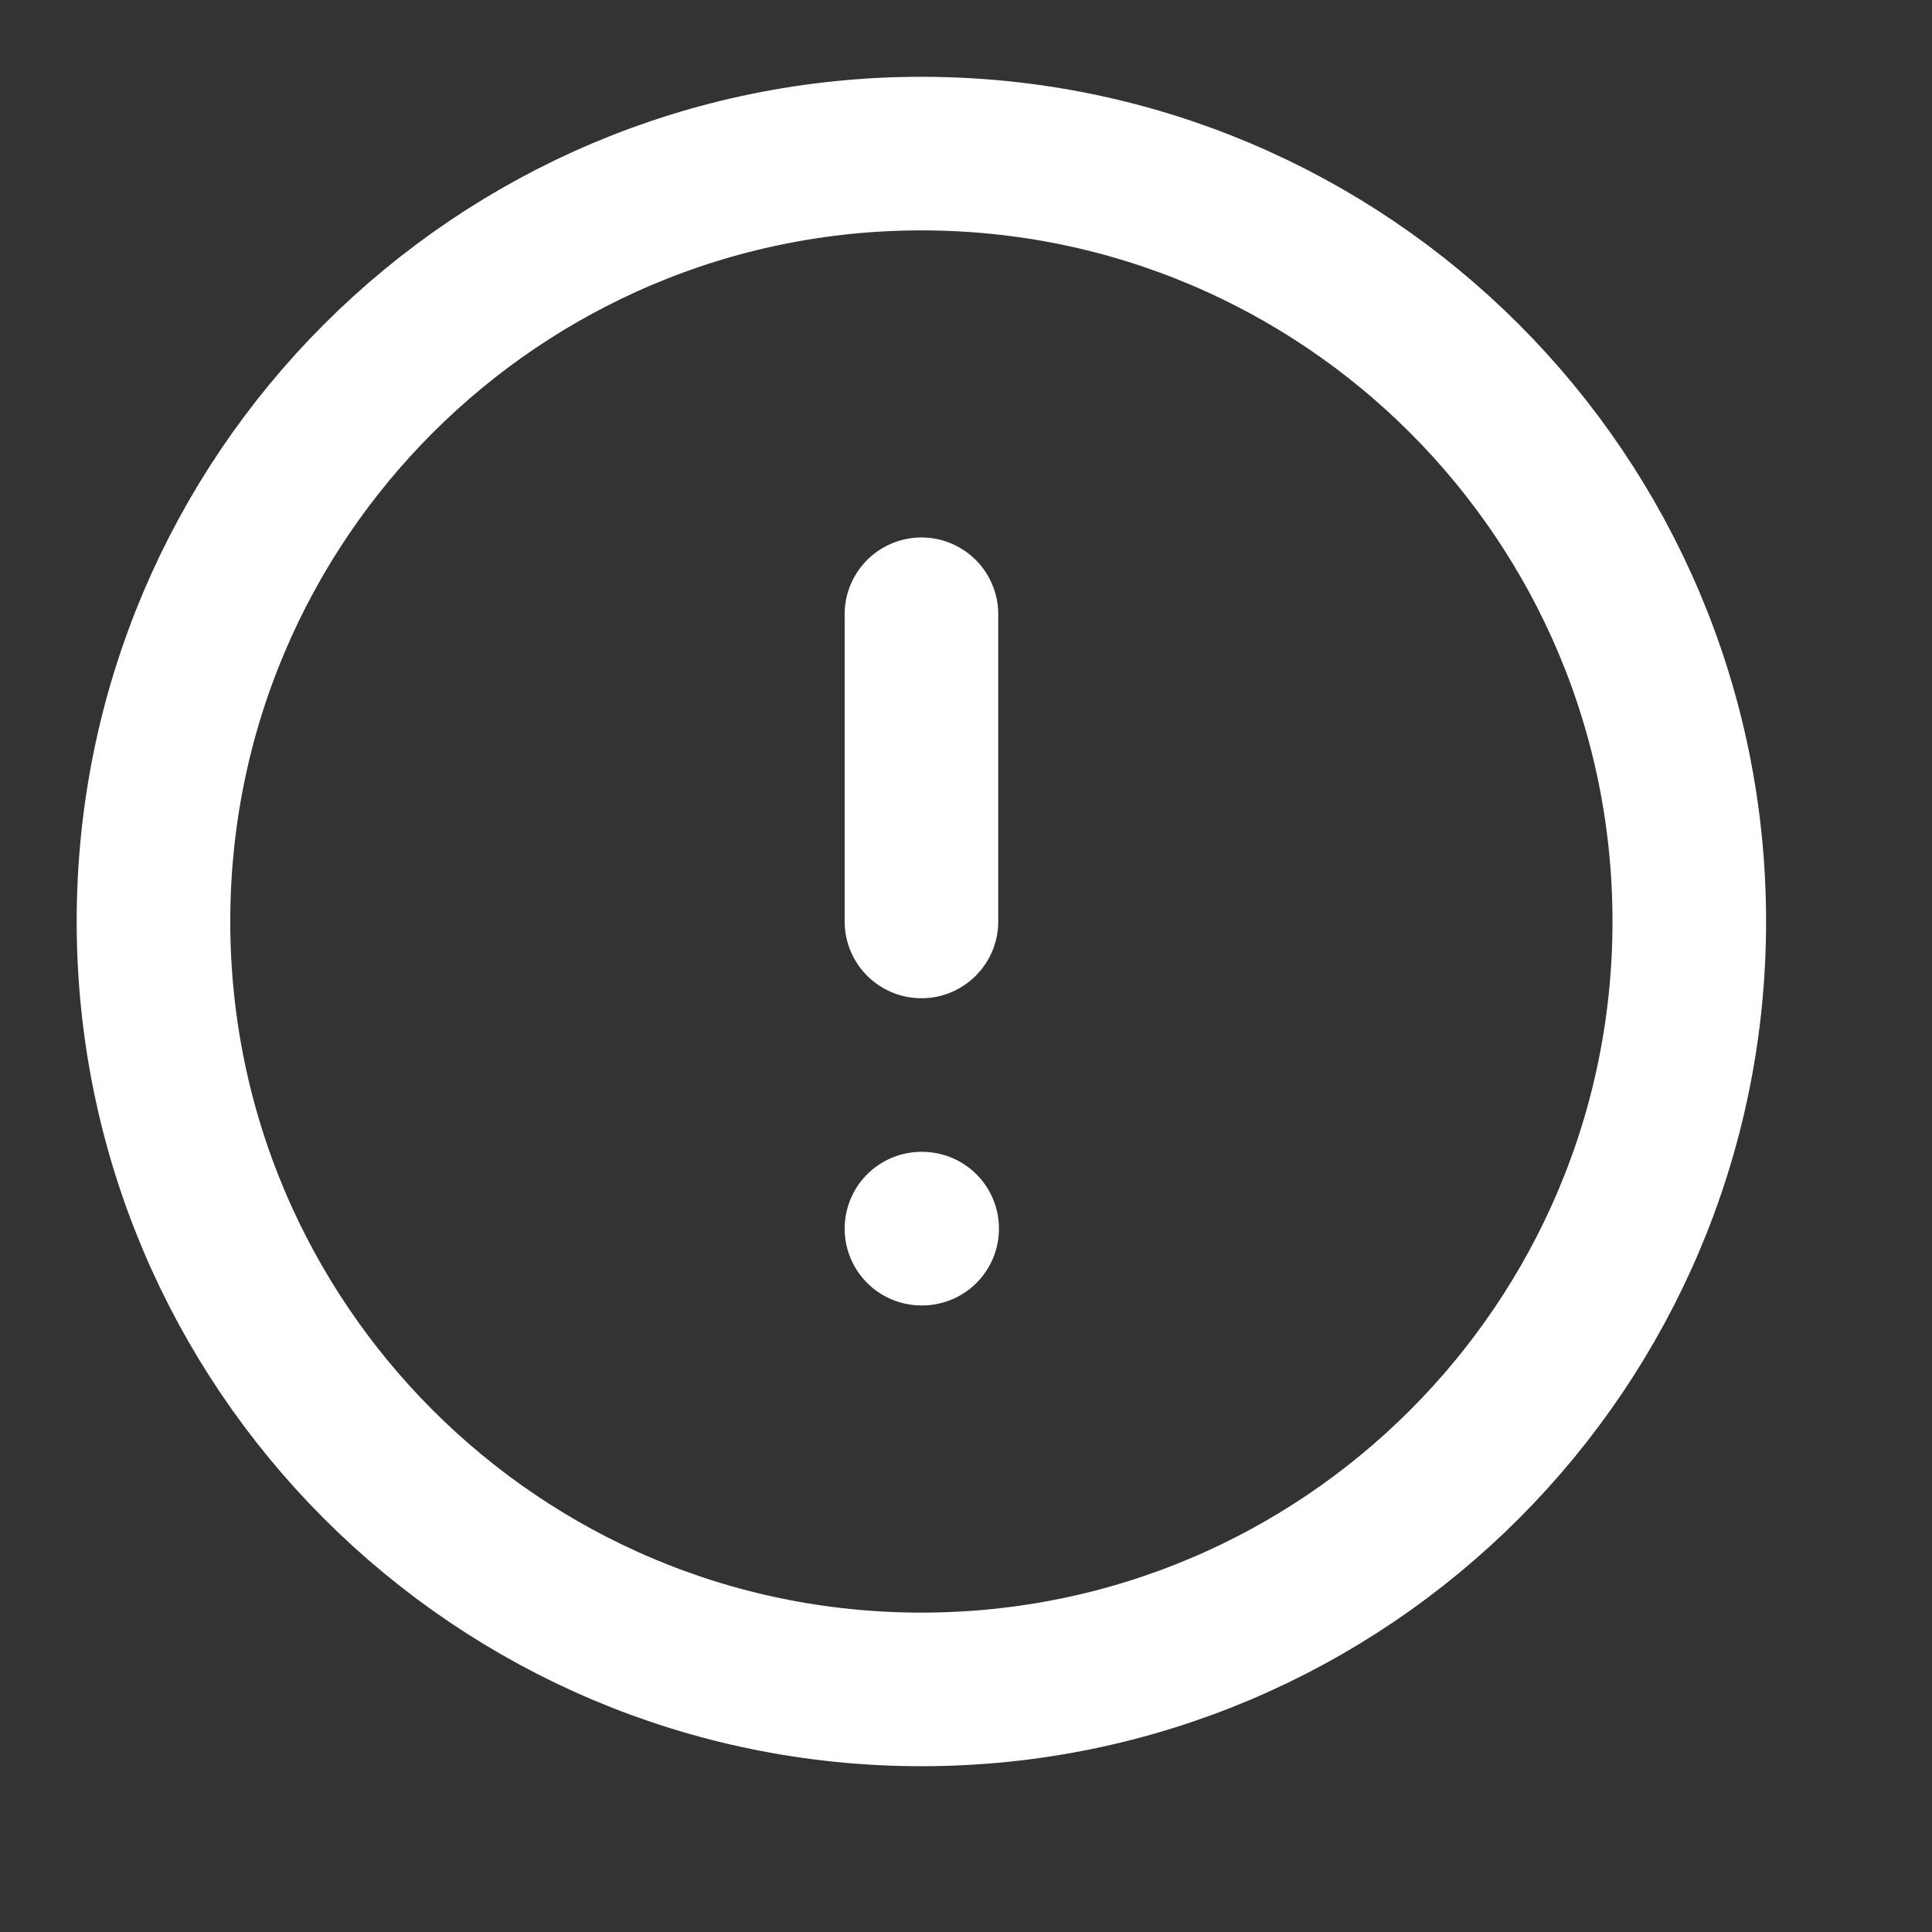 <svg width="16" height="16" viewBox="0 0 16 16" fill="none" xmlns="http://www.w3.org/2000/svg">
<rect x="0" y="0" width="16" height="16" fill="#333333" stroke="none"/>
<g clip-path="url(#clip0_38_2947)">
<path d="M7.631 13.991C11.143 13.991 13.99 11.143 13.99 7.631C13.99 4.119 11.143 1.272 7.631 1.272C4.119 1.272 1.271 4.119 1.271 7.631C1.271 11.143 4.119 13.991 7.631 13.991Z" stroke="white" stroke-width="1.272" stroke-linecap="round" stroke-linejoin="round"/>
<path d="M7.631 5.087V7.631" stroke="white" stroke-width="1.272" stroke-linecap="round" stroke-linejoin="round"/>
<path d="M7.631 10.175H7.637" stroke="white" stroke-width="1.272" stroke-linecap="round" stroke-linejoin="round"/>
</g>
<defs>
<clipPath id="clip0_38_2947">
<rect width="15.262" height="15.262" fill="white"/>
</clipPath>
</defs>
</svg>
